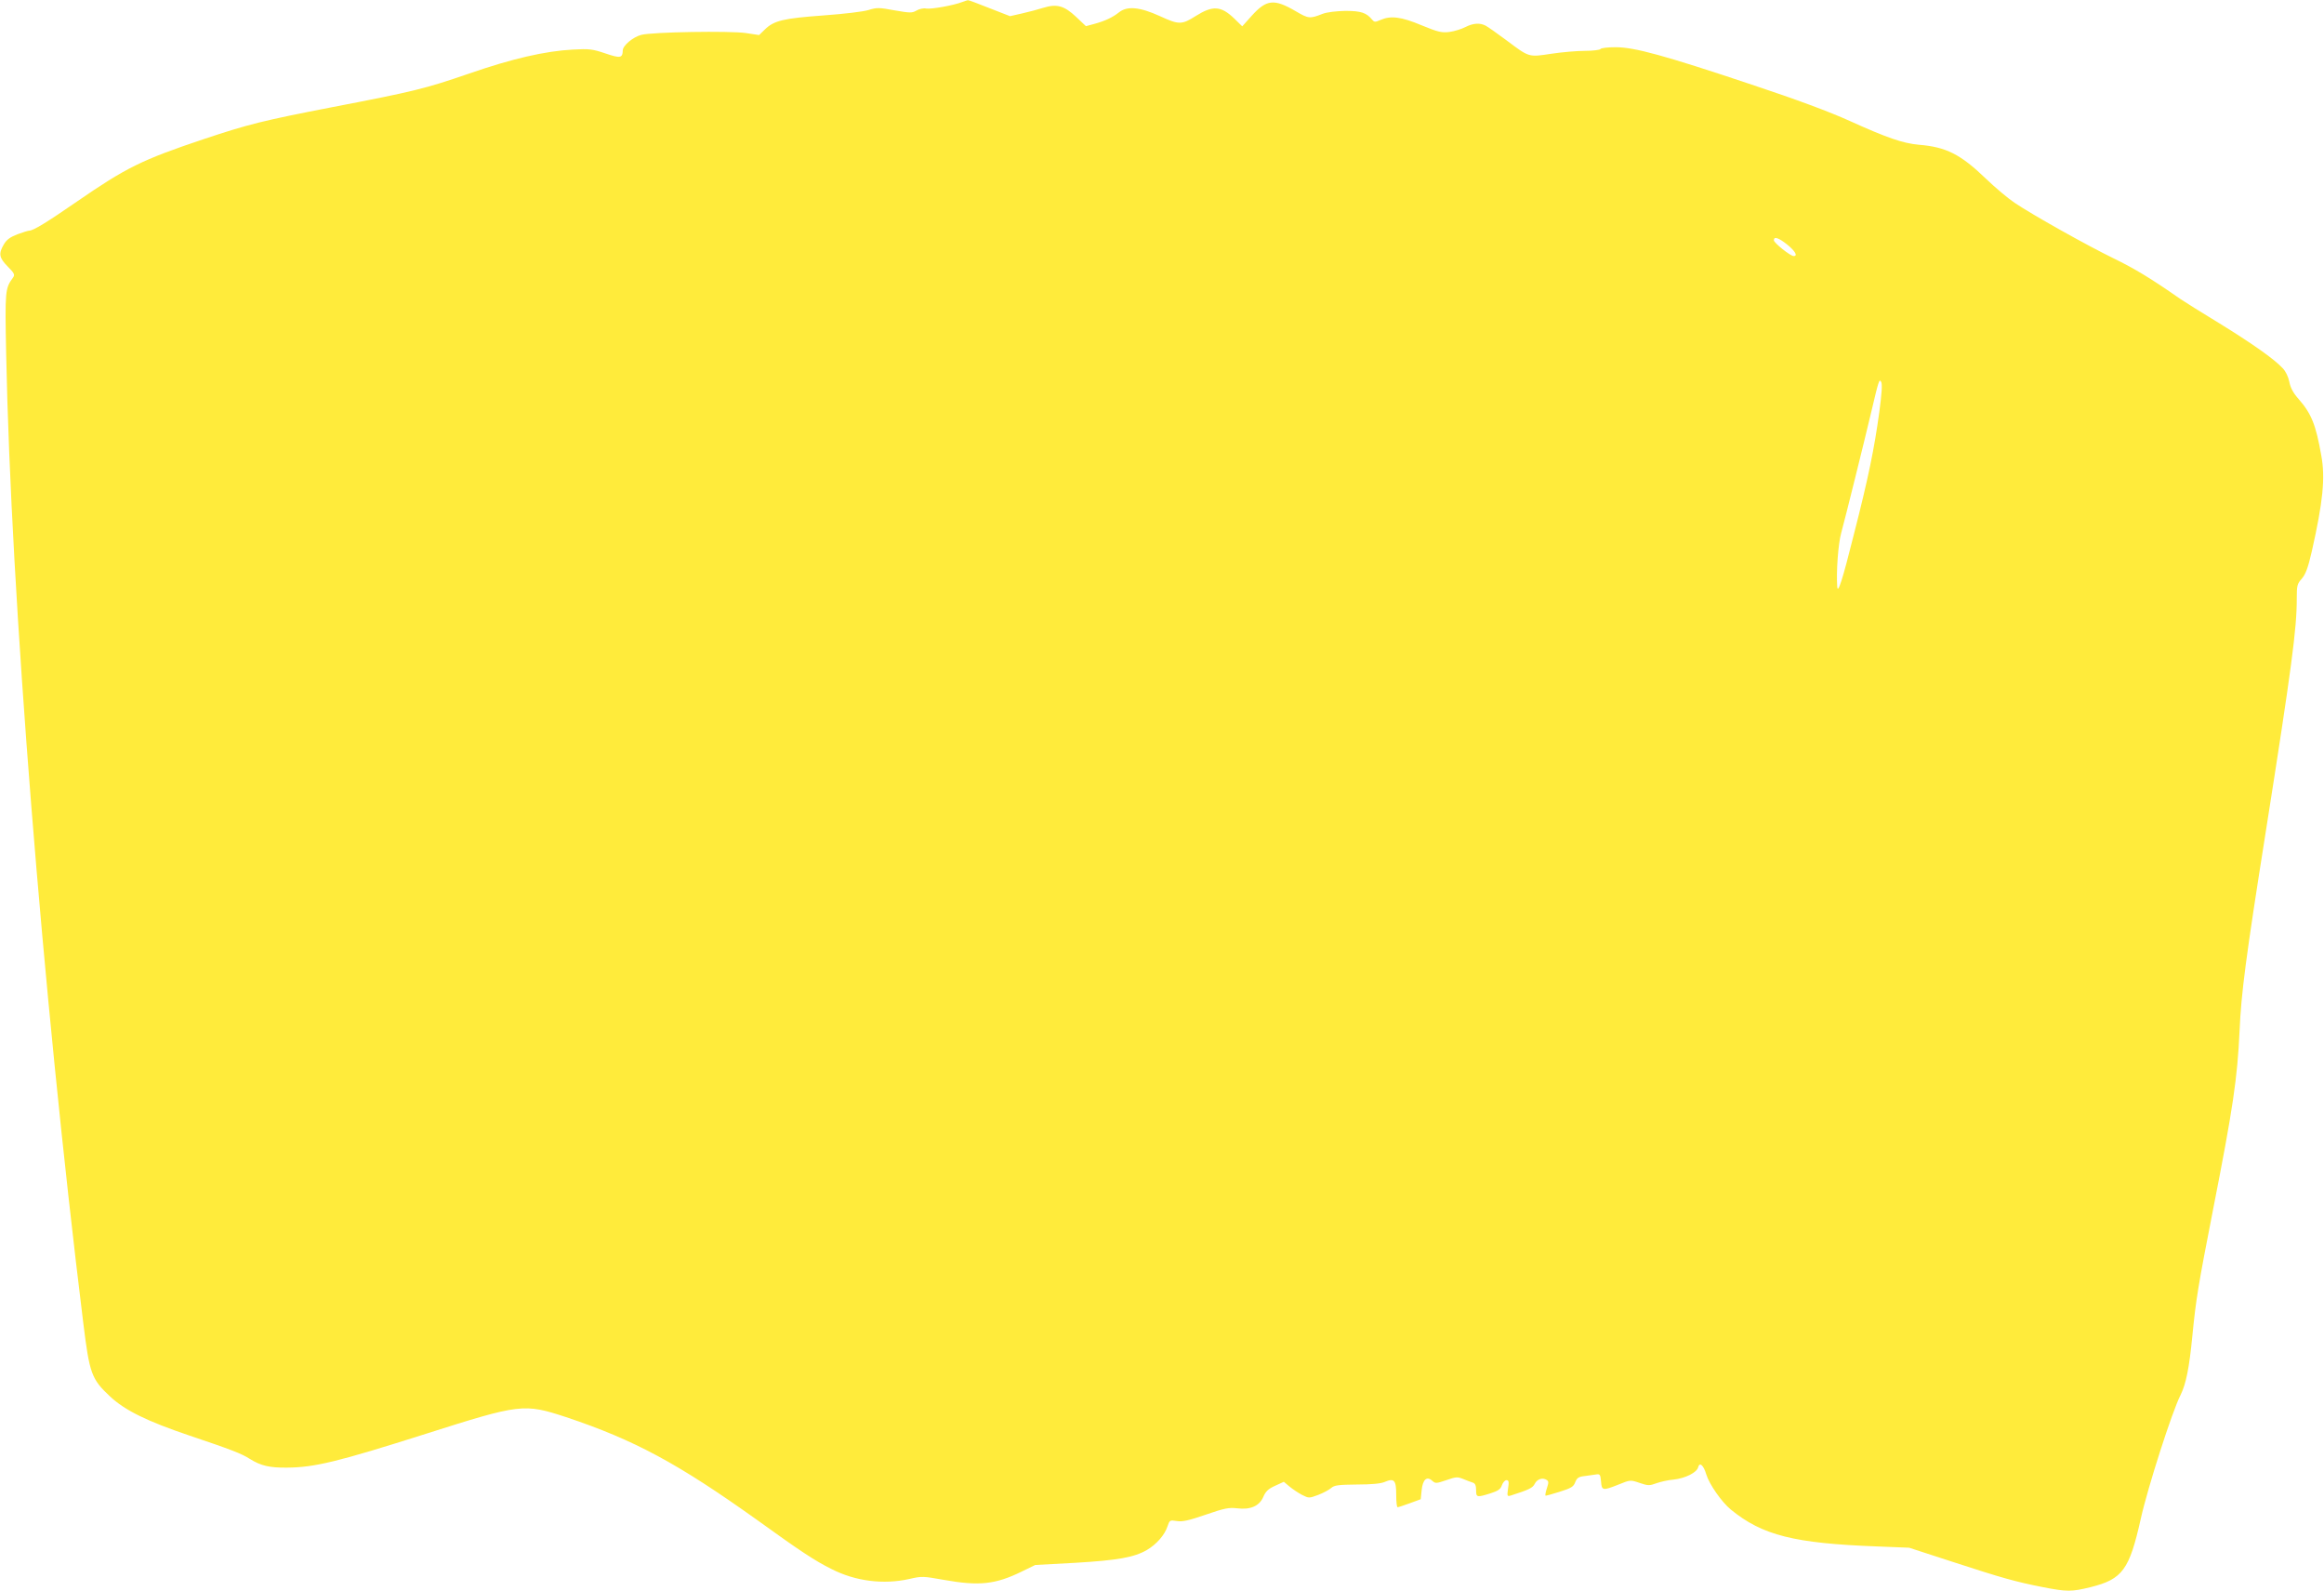 <?xml version="1.0" standalone="no"?>
<!DOCTYPE svg PUBLIC "-//W3C//DTD SVG 20010904//EN"
 "http://www.w3.org/TR/2001/REC-SVG-20010904/DTD/svg10.dtd">
<svg version="1.0" xmlns="http://www.w3.org/2000/svg"
 width="1280pt" height="876pt" viewBox="0 0 1280 876"
 preserveAspectRatio="xMidYMid meet">
<g transform="translate(0,876) scale(0.1,-0.1)"
fill="#ffeb3b" stroke="none">
<path d="M5300 8749 c-45 -18 -172 -41 -199 -36 -14 3 -38 -2 -53 -11 -24 -14
-35 -14 -121 1 -85 16 -98 16 -143 2 -27 -9 -138 -22 -249 -30 -219 -16 -272
-28 -322 -77 l-32 -31 -73 11 c-89 13 -515 6 -576 -10 -46 -12 -102 -59 -102
-86 -1 -42 -14 -44 -96 -16 -71 24 -89 26 -179 21 -152 -8 -335 -50 -574 -133
-239 -82 -298 -97 -751 -184 -386 -75 -458 -93 -708 -176 -343 -115 -427 -157
-700 -345 -165 -114 -239 -159 -261 -159 -6 0 -35 -9 -65 -20 -41 -16 -60 -30
-75 -56 -30 -51 -26 -73 21 -121 37 -37 41 -46 30 -61 -44 -61 -45 -69 -38
-422 26 -1325 201 -3526 425 -5337 34 -276 45 -307 147 -402 82 -77 205 -137
439 -216 229 -77 286 -99 331 -128 61 -38 109 -49 205 -48 152 1 282 33 764
186 522 166 541 168 773 92 377 -126 616 -255 1053 -567 237 -171 319 -225
408 -269 133 -68 287 -87 430 -55 68 16 77 15 189 -5 196 -35 285 -25 430 46
l74 36 222 12 c234 14 322 30 392 70 53 31 99 83 114 130 12 35 13 36 51 30
31 -5 64 2 160 35 104 36 127 40 173 35 73 -9 122 12 144 63 13 30 27 44 65
61 l48 22 31 -26 c17 -14 48 -35 69 -46 38 -19 39 -19 90 0 28 11 60 28 71 38
17 15 39 18 142 19 79 0 132 5 152 14 53 23 64 10 64 -70 0 -38 3 -70 8 -69 4
0 34 10 67 22 l60 22 5 49 c6 59 28 80 58 53 18 -16 22 -16 78 3 54 19 62 19
94 6 19 -8 43 -17 53 -20 12 -4 17 -16 17 -41 0 -40 4 -41 78 -18 43 14 57 23
64 45 6 16 17 28 25 28 13 0 15 -9 9 -46 -6 -43 -5 -45 17 -38 97 31 119 41
130 64 13 26 43 36 66 21 11 -7 11 -15 1 -45 -7 -21 -10 -39 -8 -41 1 -2 37 8
78 21 64 20 77 28 86 53 10 24 18 30 55 34 24 3 53 7 64 9 17 2 20 -3 23 -39
4 -51 9 -52 97 -17 64 26 65 26 115 9 47 -16 55 -16 93 -2 23 8 65 18 94 20
65 7 129 39 136 68 8 31 30 11 45 -40 17 -55 85 -152 135 -193 174 -142 349
-186 807 -203 l175 -7 240 -78 c270 -88 344 -109 496 -139 133 -26 159 -26
264 0 176 44 213 96 276 377 38 171 173 592 219 681 30 61 48 149 65 326 20
202 31 271 115 700 109 555 133 718 145 980 9 206 34 400 145 1100 142 900
170 1114 170 1277 0 74 2 83 28 112 21 25 34 59 55 151 61 270 75 404 52 527
-30 171 -55 231 -125 311 -30 34 -45 62 -51 95 -6 28 -20 58 -37 75 -46 50
-170 137 -347 246 -94 57 -190 117 -215 134 -165 115 -251 167 -370 225 -144
70 -446 239 -545 306 -33 22 -104 81 -157 132 -140 135 -220 175 -370 187 -87
8 -175 38 -380 131 -113 51 -287 116 -540 200 -481 161 -646 206 -749 206 -43
0 -81 -4 -84 -10 -3 -5 -42 -10 -85 -10 -44 0 -127 -7 -186 -16 -126 -19 -120
-21 -248 75 -51 38 -102 74 -114 80 -31 16 -68 14 -111 -8 -21 -11 -60 -23
-88 -27 -43 -5 -61 -1 -154 37 -112 47 -169 54 -226 29 -29 -13 -34 -12 -45 1
-32 39 -61 49 -148 49 -51 -1 -101 -7 -125 -16 -71 -28 -78 -27 -148 14 -120
70 -161 66 -244 -26 l-51 -57 -44 43 c-73 70 -118 73 -212 14 -77 -49 -93 -49
-197 -1 -112 51 -181 57 -226 21 -35 -28 -78 -48 -137 -64 l-45 -12 -54 51
c-66 62 -106 73 -181 50 -28 -9 -81 -23 -117 -31 l-66 -15 -113 44 c-62 25
-116 45 -119 44 -3 0 -17 -5 -31 -10z m4544 -1336 c44 -36 59 -63 35 -63 -18
0 -109 73 -109 87 0 23 26 14 74 -24z m507 -920 c-28 -204 -60 -362 -142 -682
-62 -248 -87 -324 -90 -281 -6 79 5 236 22 296 22 80 127 503 165 664 42 179
45 186 55 167 7 -11 3 -66 -10 -164z"/>
</g>
</svg>
